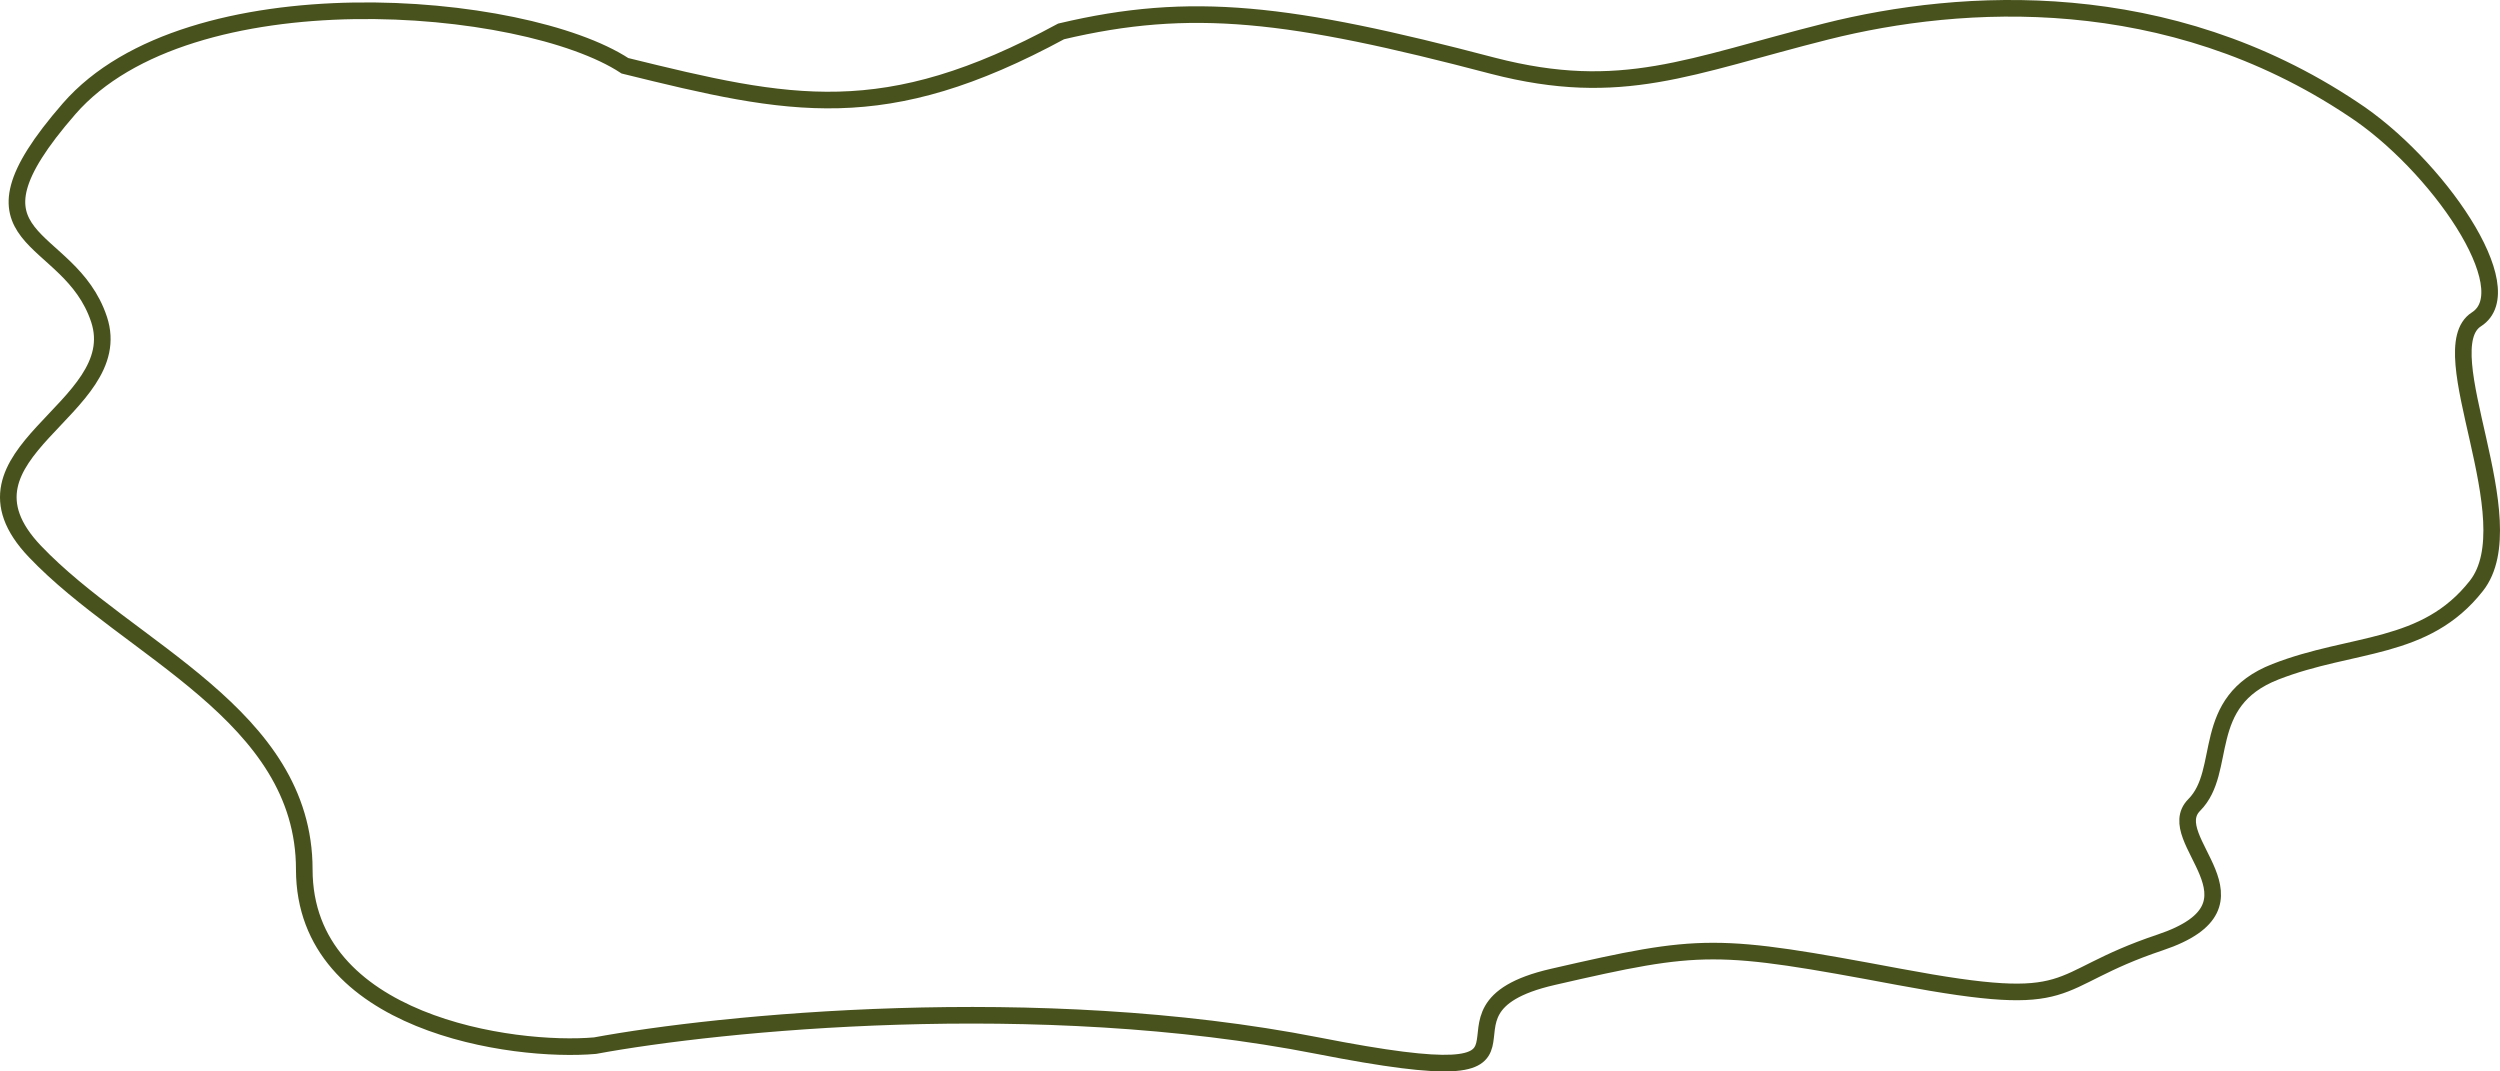 <?xml version="1.0" encoding="UTF-8"?> <svg xmlns="http://www.w3.org/2000/svg" width="301" height="129" viewBox="0 0 301 129" fill="none"><path d="M75.246 7.921C63.058 -0.065 22.735 -3.462 8.32 13.095C-6.095 29.653 8.32 27.584 11.924 38.45C15.527 49.316 -7.125 54.49 4.201 66.391C15.527 78.292 36.635 86.053 36.635 104.681C36.635 123.309 61.861 126.758 71.642 125.896C86.572 123.136 124.874 119.273 158.646 125.896C192.418 132.519 168.942 121.756 186.961 117.617C204.98 113.477 206.524 113.477 228.661 117.617C250.798 121.756 246.165 118.134 260.065 113.477C273.965 108.821 260.065 101.059 264.183 96.92C268.302 92.78 264.698 84.501 273.965 80.879C283.231 77.257 291.983 78.407 298.161 70.531C304.339 62.654 292.498 42.072 298.161 38.45C303.824 34.828 293.332 19.664 283.231 13.095C260.98 -1.723 236.383 -0.358 219.909 3.782C203.435 7.921 195.287 11.938 179.754 7.921C155.246 1.475 143.426 0.069 127.757 3.782C106.415 15.341 95.204 12.842 75.246 7.921Z" stroke="#48521D" stroke-width="2"></path></svg> 